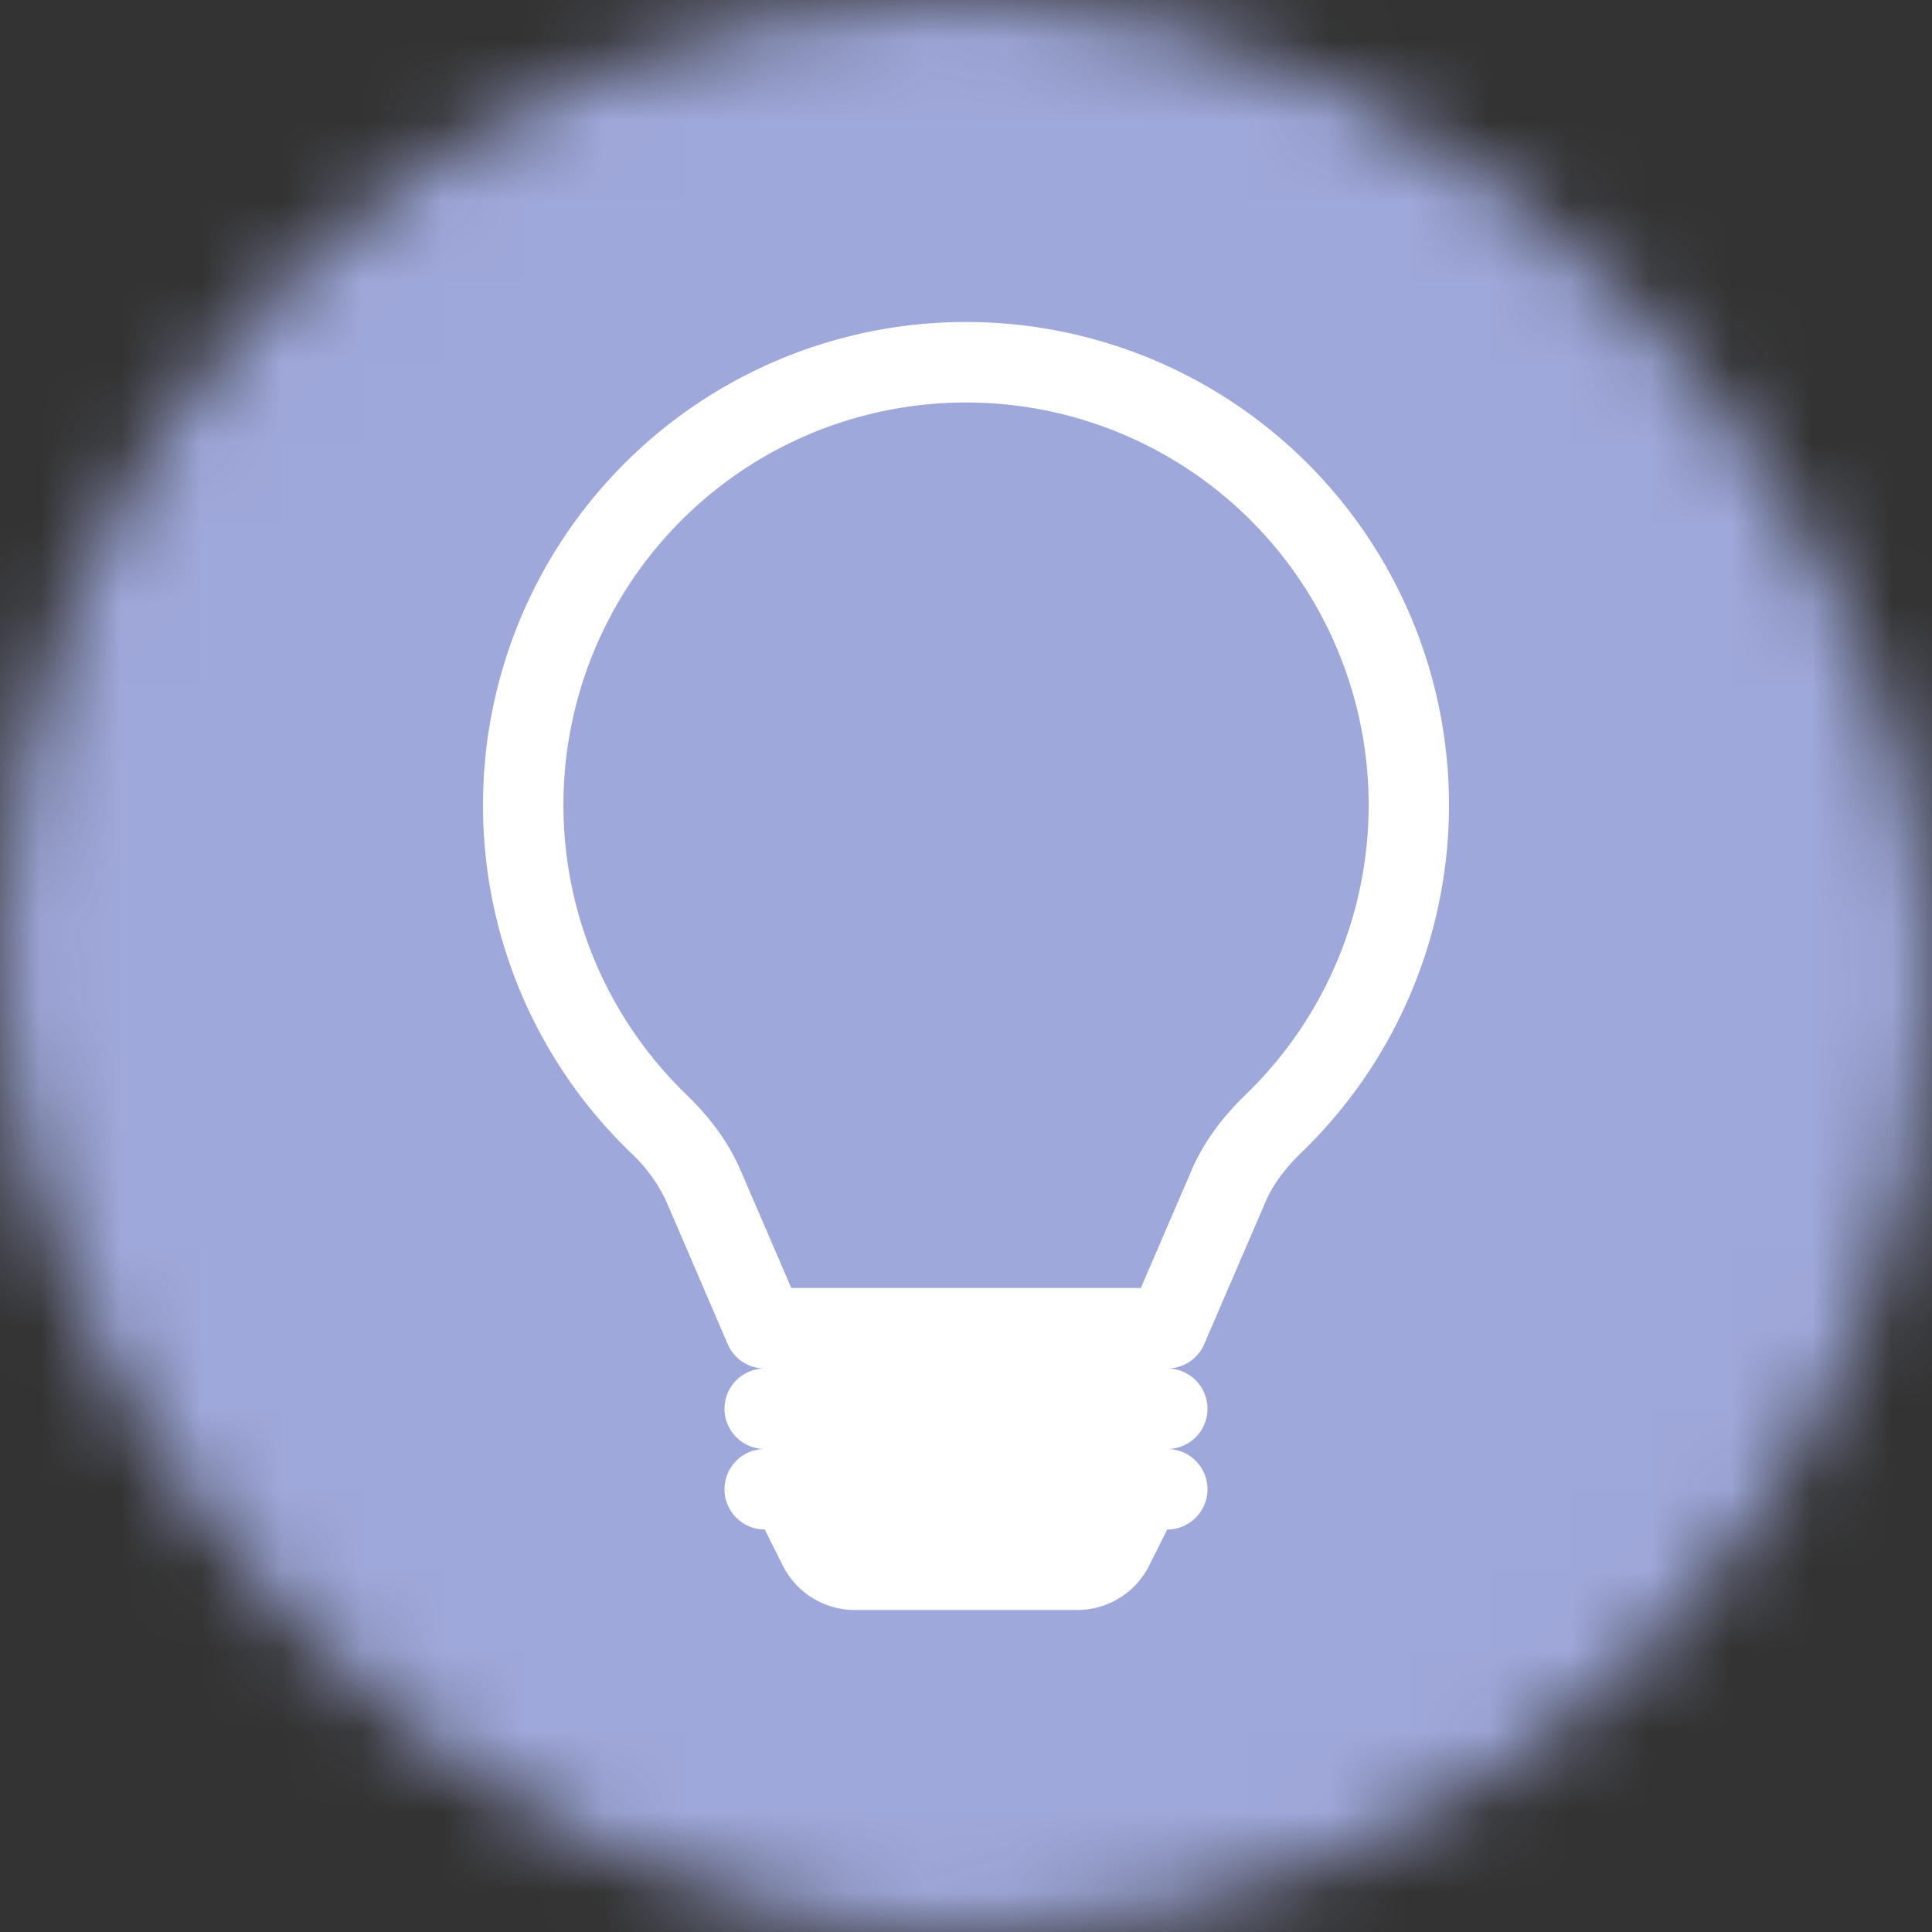 <svg xmlns="http://www.w3.org/2000/svg" viewBox="0 0 24 24" fill="none" shape-rendering="auto"><rect x="0" y="0" width="24" height="24" fill="#333333" stroke="none"/><mask id="viewboxMask"><rect width="24" height="24" rx="12" ry="12" x="0" y="0" fill="#fff" /></mask><g mask="url(#viewboxMask)"><rect fill="#9fa8da" width="24" height="24" x="0" y="0" /><g transform="translate(4 4)"><path d="M2 6a6 6 0 1 1 10.174 4.31c-.203.196-.359.4-.453.619l-.762 1.769A.5.5 0 0 1 10.5 13a.5.5 0 0 1 0 1 .5.5 0 0 1 0 1l-.224.447a1 1 0 0 1-.894.553H6.618a1 1 0 0 1-.894-.553L5.5 15a.5.5 0 1 1 0-1 .5.5 0 1 1 0-1 .5.5 0 0 1-.46-.302l-.761-1.77a1.965 1.965 0 0 0-.453-.618A5.983 5.983 0 0 1 2 6Zm6-5a5 5 0 0 0-3.479 8.592c.263.254.514.564.676.94L5.83 12h4.342l.632-1.467c.162-.377.413-.687.676-.941A5 5 0 0 0 8 1Z" fill="#fff"/></g></g></svg>